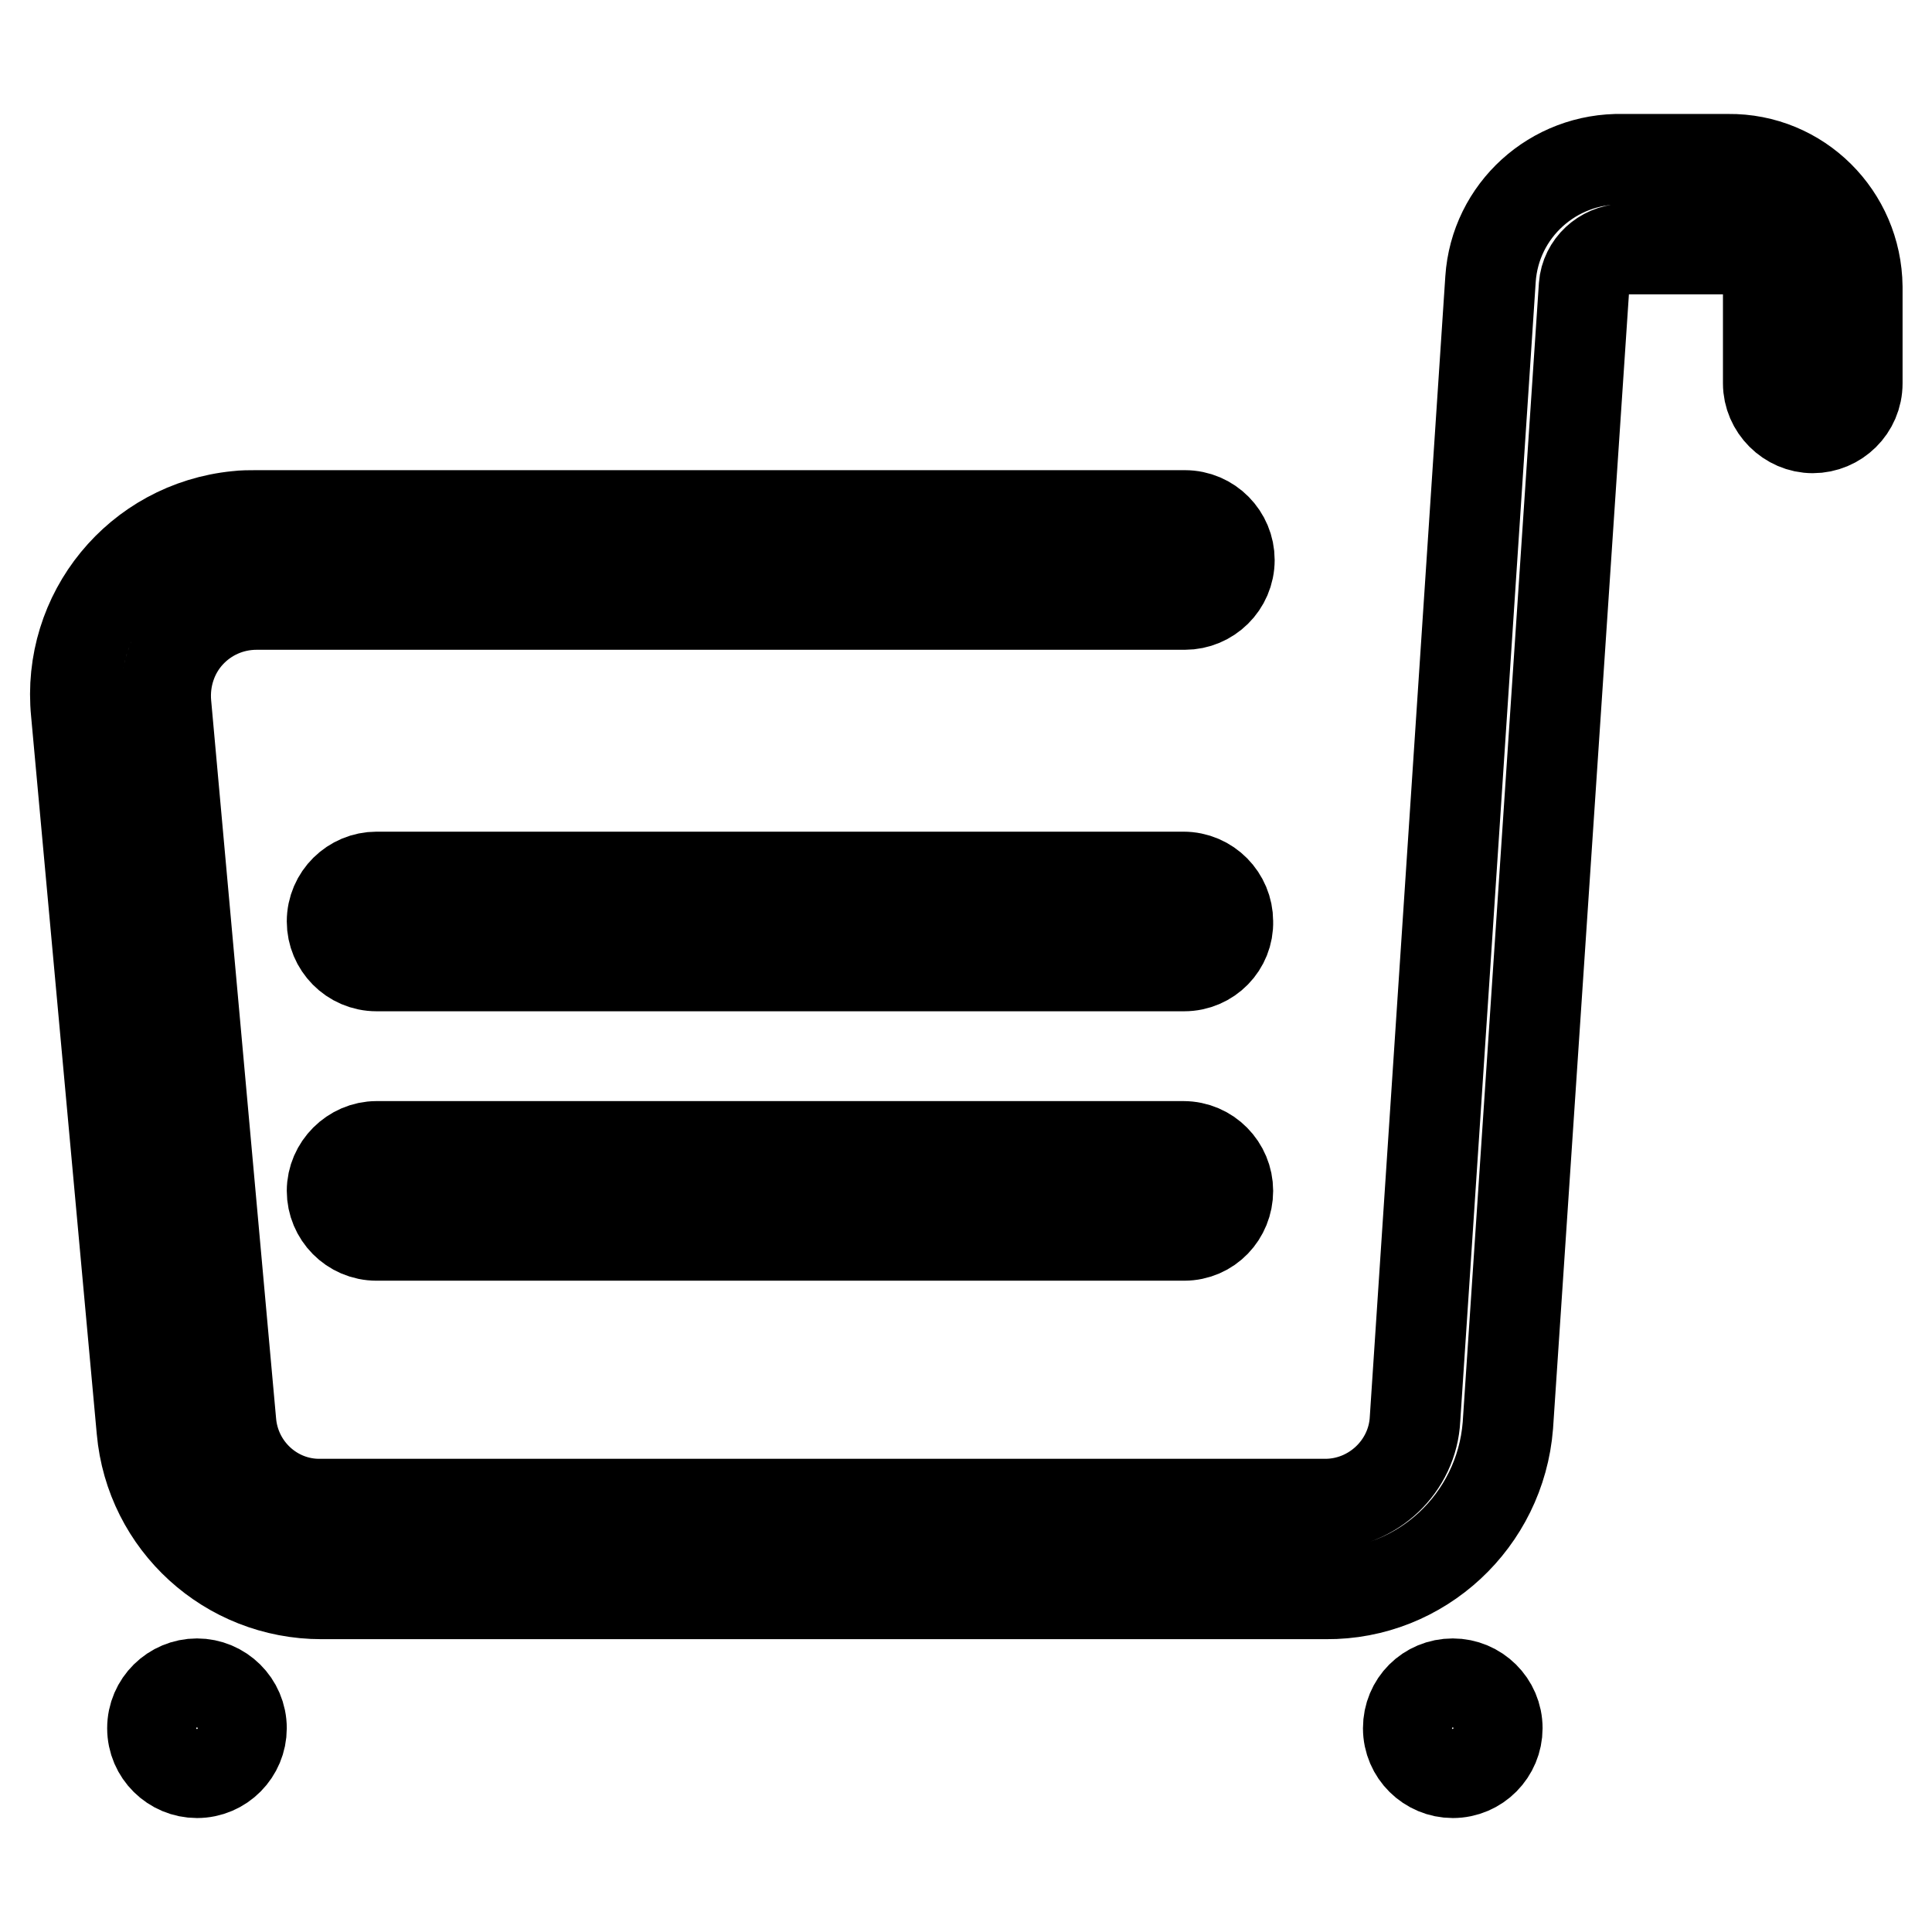 <?xml version="1.0" encoding="utf-8"?>
<!-- Svg Vector Icons : http://www.onlinewebfonts.com/icon -->
<!DOCTYPE svg PUBLIC "-//W3C//DTD SVG 1.1//EN" "http://www.w3.org/Graphics/SVG/1.1/DTD/svg11.dtd">
<svg version="1.1" xmlns="http://www.w3.org/2000/svg" xmlns:xlink="http://www.w3.org/1999/xlink" x="0px" y="0px" viewBox="0 0 256 256" enable-background="new 0 0 256 256" xml:space="preserve">
<g> <path stroke-width="12" fill-opacity="0" stroke="#000000"  d="M175.7,211.2H42.6c-12.4,0-22.7-9.4-23.8-21.7l-8.7-95.1c-1.3-13.1,8.2-24.7,21.3-26 c0.8-0.1,1.7-0.1,2.5-0.1H157c3.3,0,5.9,2.7,5.9,5.9c0,3.3-2.7,5.9-5.9,5.9H34c-3.4,0-6.6,1.4-8.9,3.9c-2.3,2.5-3.4,5.9-3.1,9.3 l8.6,95.1c0.5,6.2,5.7,11,11.9,10.9h133.1c6.3,0,11.6-5,11.9-11.3l10-151c0.6-9.1,8.3-16.1,17.5-15.9h14c9.4-0.1,17,7.5,17.1,16.9 c0,0.1,0,0.2,0,0.2v12.6c0,3.3-2.7,5.9-5.9,5.9s-5.9-2.7-5.9-5.9V38.2c0-2.9-2.3-5.2-5.2-5.2h-14c-2.7,0.1-5,2.2-5.2,4.9l-10.1,151 C198.8,201.5,188.3,211.3,175.7,211.2z"/> <path stroke-width="12" fill-opacity="0" stroke="#000000"  d="M156.9,128H49.9c-3.3,0-5.9-2.7-5.9-5.9c0-3.3,2.7-5.9,5.9-5.9h106.9c3.3,0,5.9,2.7,5.9,5.9 C162.8,125.3,160.2,128,156.9,128z M156.9,163.7H49.9c-3.3,0-5.9-2.7-5.9-5.9s2.7-5.9,5.9-5.9h106.9c3.3,0,5.9,2.7,5.9,5.9 S160.2,163.7,156.9,163.7z"/> <path stroke-width="12" fill-opacity="0" stroke="#000000"  d="M20.2,229c0,3.3,2.7,5.9,5.9,5.9c3.3,0,5.9-2.7,5.9-5.9c0-3.3-2.7-5.9-5.9-5.9 C22.9,223.1,20.2,225.7,20.2,229z"/> <path stroke-width="12" fill-opacity="0" stroke="#000000"  d="M186.6,229c0,3.3,2.7,5.9,5.9,5.9c3.3,0,5.9-2.7,5.9-5.9c0-3.3-2.7-5.9-5.9-5.9 C189.2,223.1,186.6,225.7,186.6,229z"/></g>
</svg>